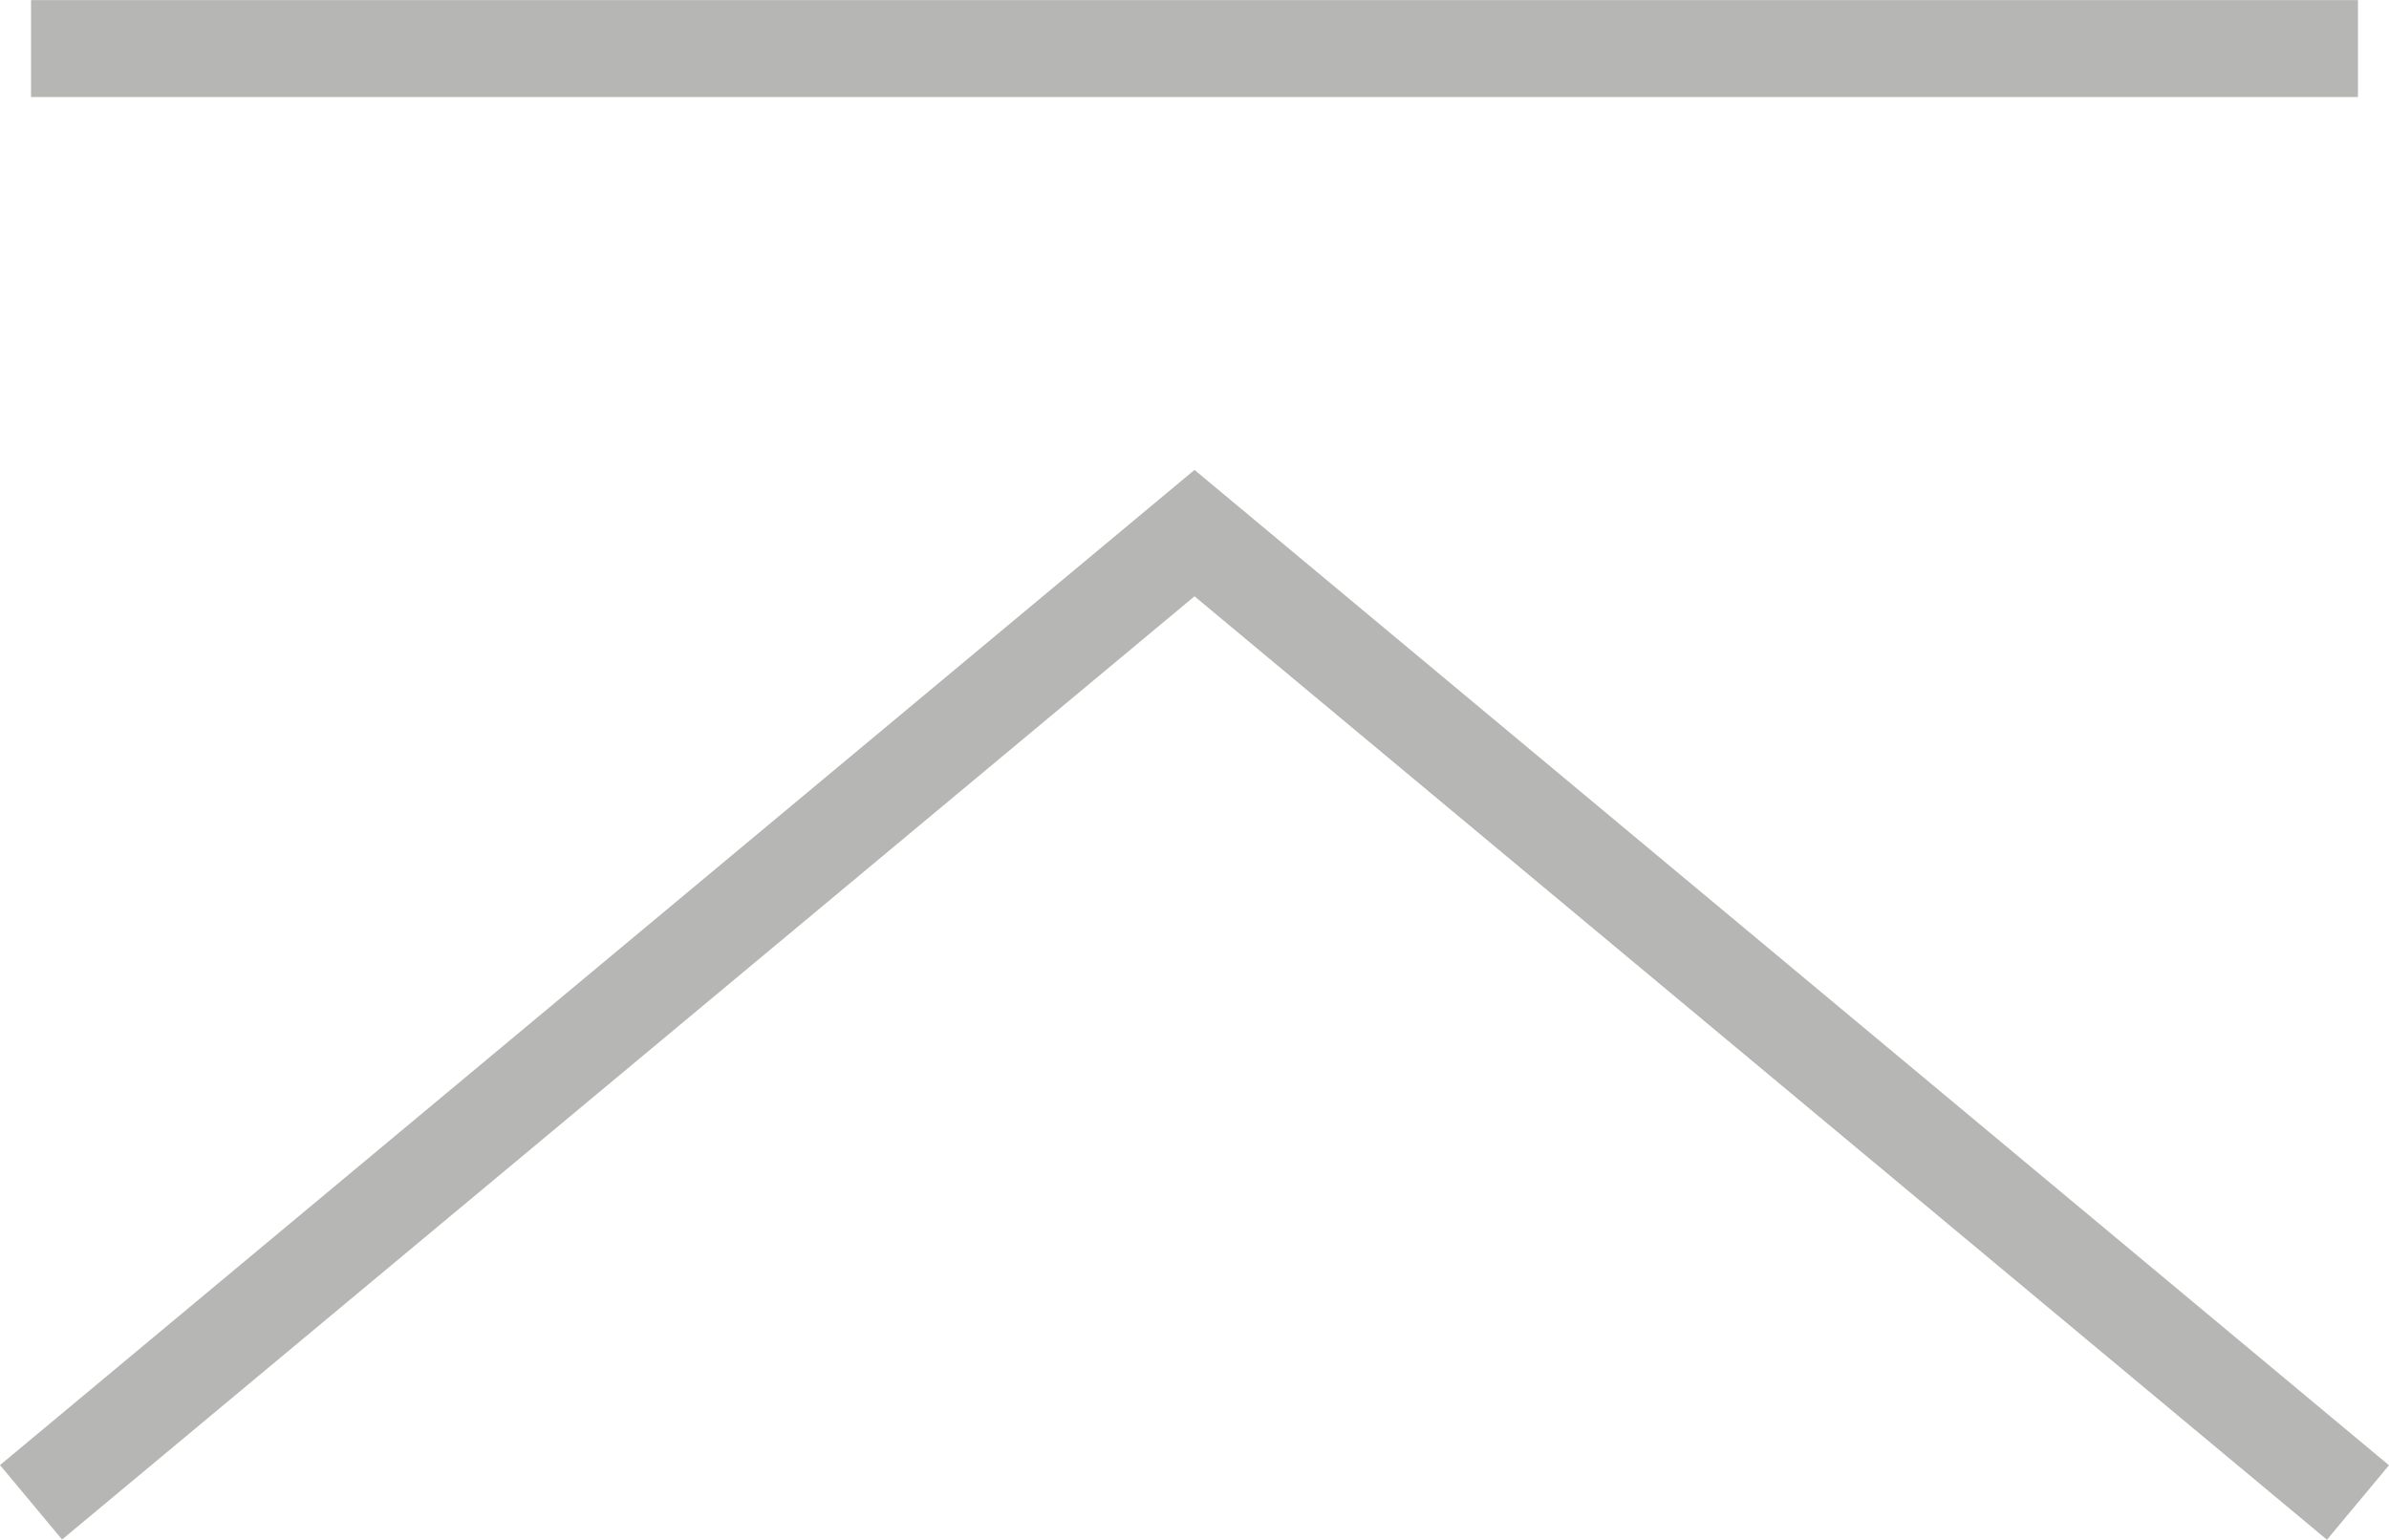 <svg xmlns="http://www.w3.org/2000/svg" width="24.64" height="15.884" viewBox="0 0 24.64 15.884"><g transform="translate(-315.18 -7253.366)"><g transform="translate(-3 -27)"><g transform="translate(328.5 7303.515) rotate(-90)"><path d="M267.966,30.445l-.768-.64,9.733-11.68L267.2,6.445l.768-.64,10.267,12.32Z" transform="translate(-259.934 -16.125)" fill="#b6b7b4"/><path d="M.5,24h-1V0h1Z" transform="translate(22.648 -10)" fill="#b6b7b4"/></g></g></g></svg>